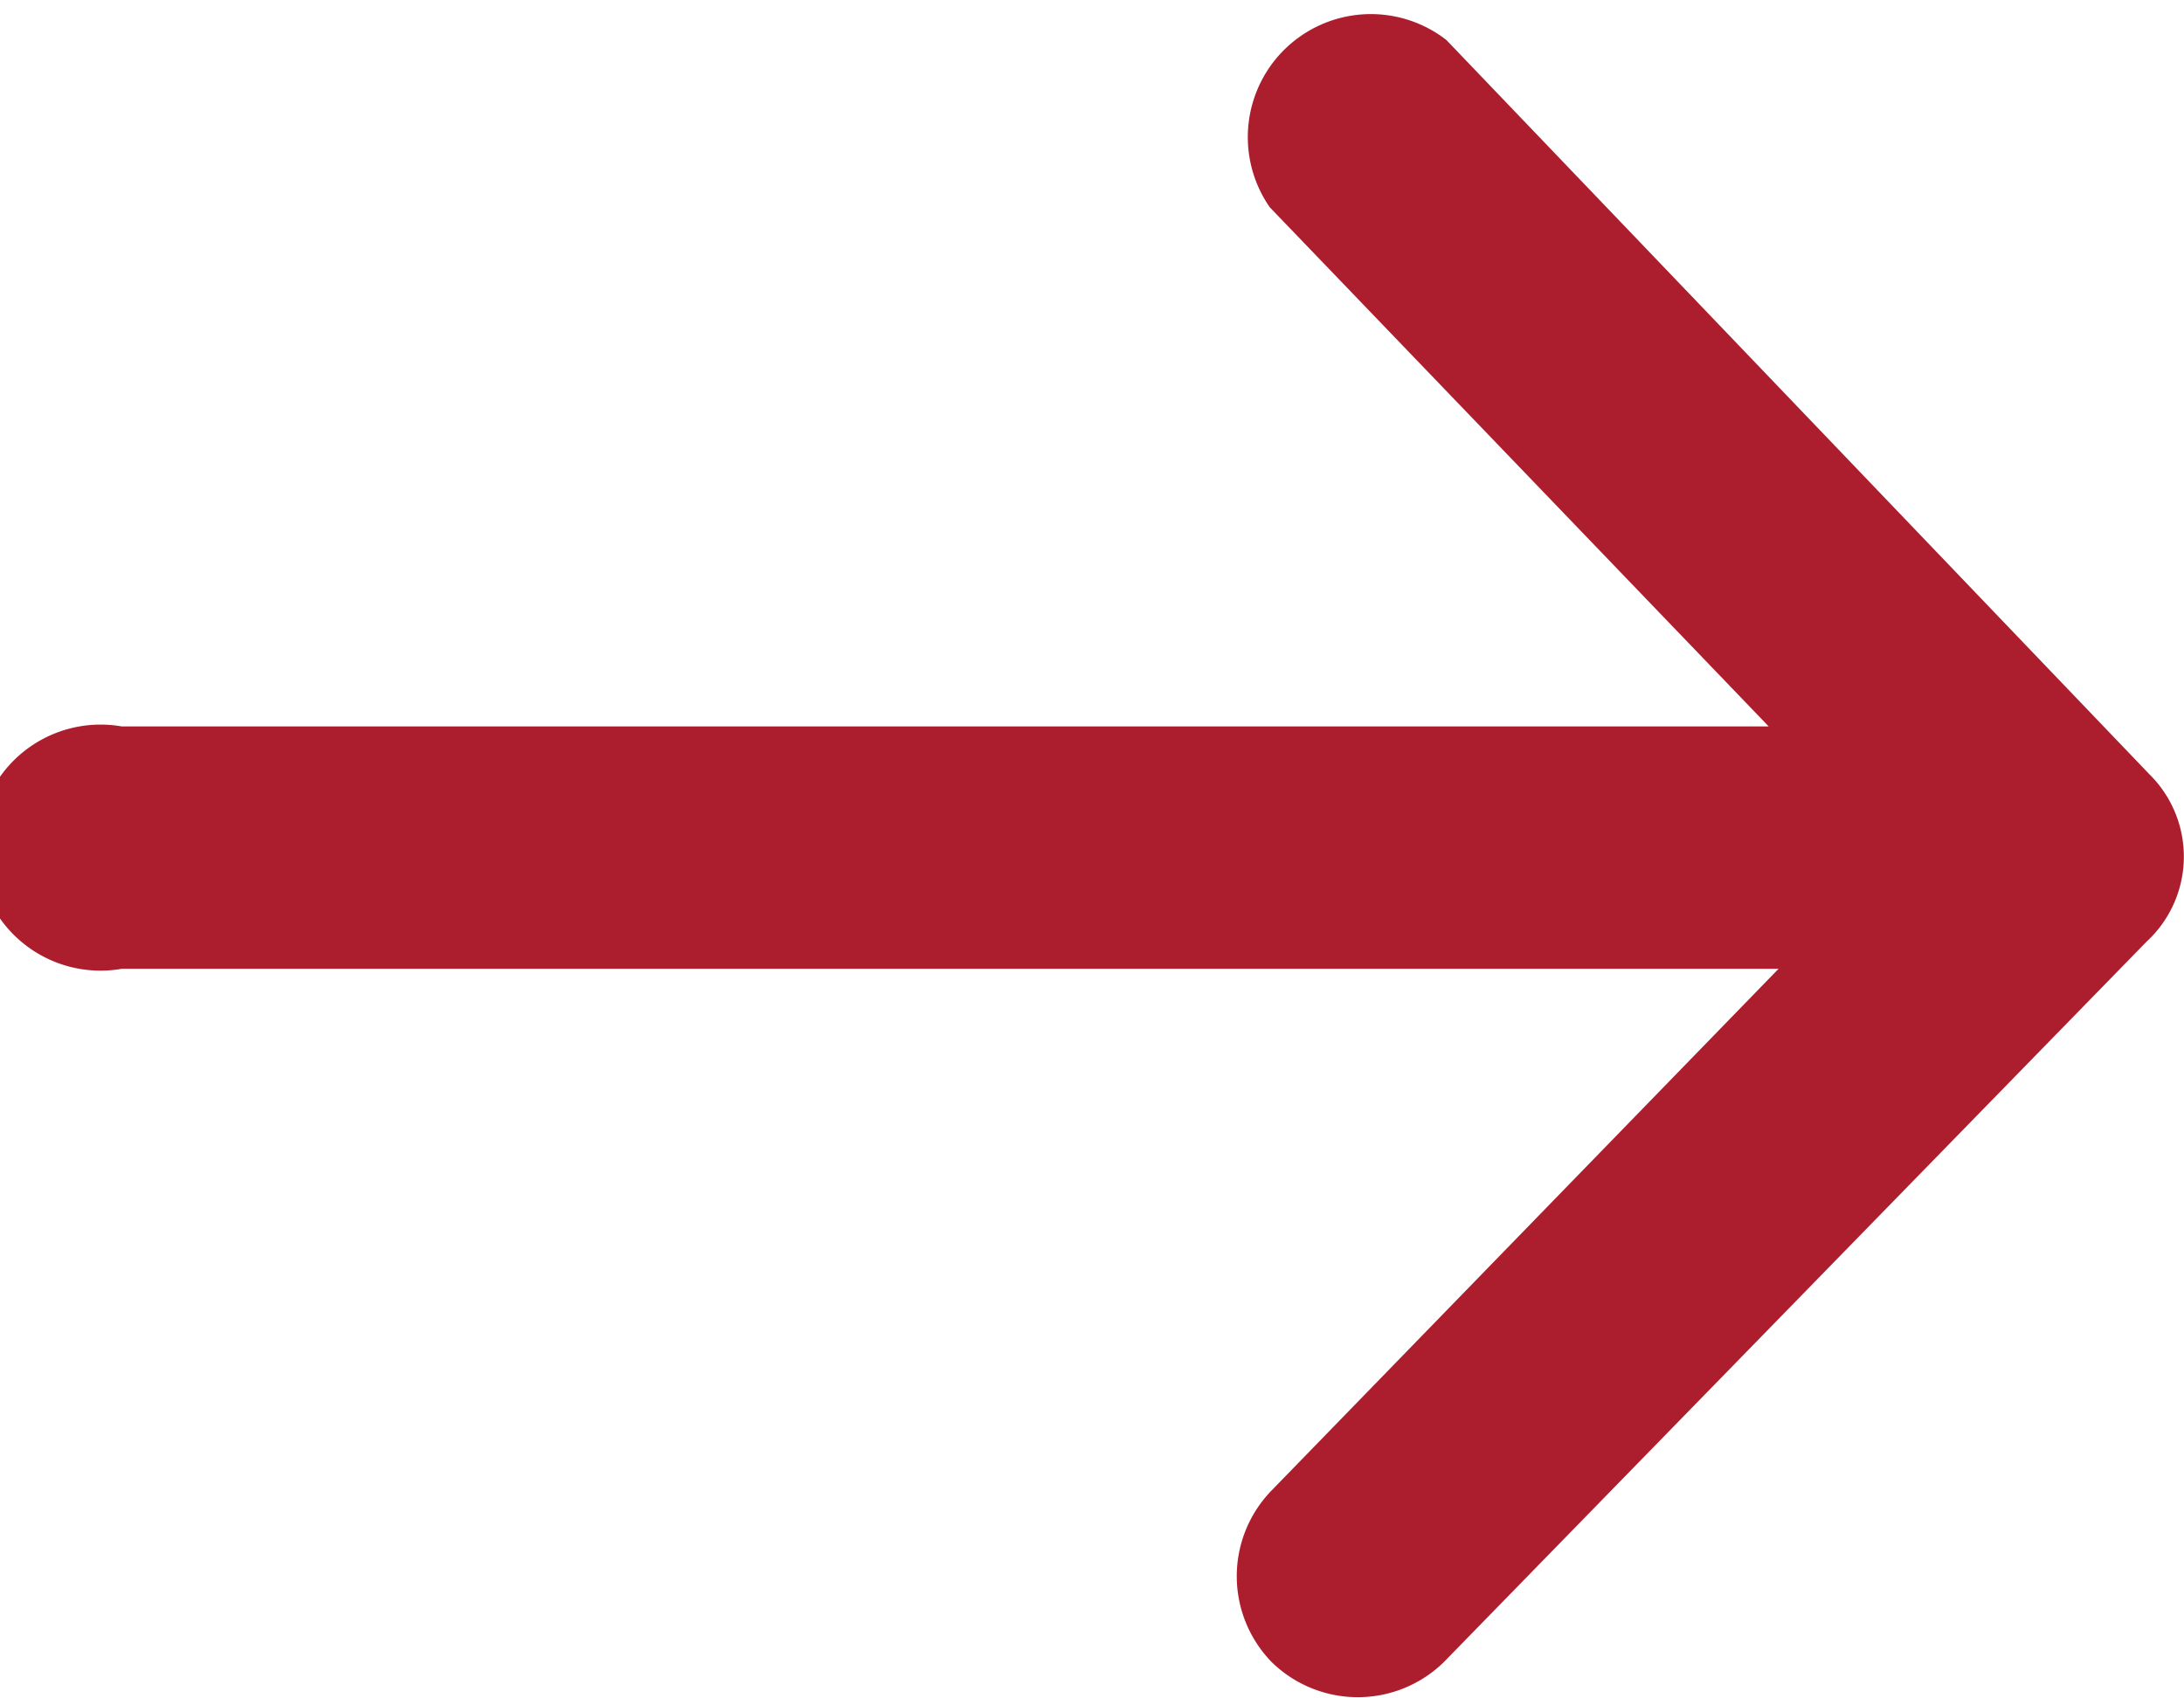 <svg data-name="Layer 1" xmlns="http://www.w3.org/2000/svg" viewBox="0 0 35.5 27.61"><path d="M34.94 12.59L23.51.65a2 2 0 0 0-2.87 2.72l8.11 8.44H1.98a2 2 0 1 0 0 3.94h26.93l-8.24 8.48a2 2 0 0 0 0 2.79 2 2 0 0 0 2.8 0l11.42-11.71a1.88 1.88 0 0 0 .05-2.72z" fill="#AC1E2D"/></svg>
